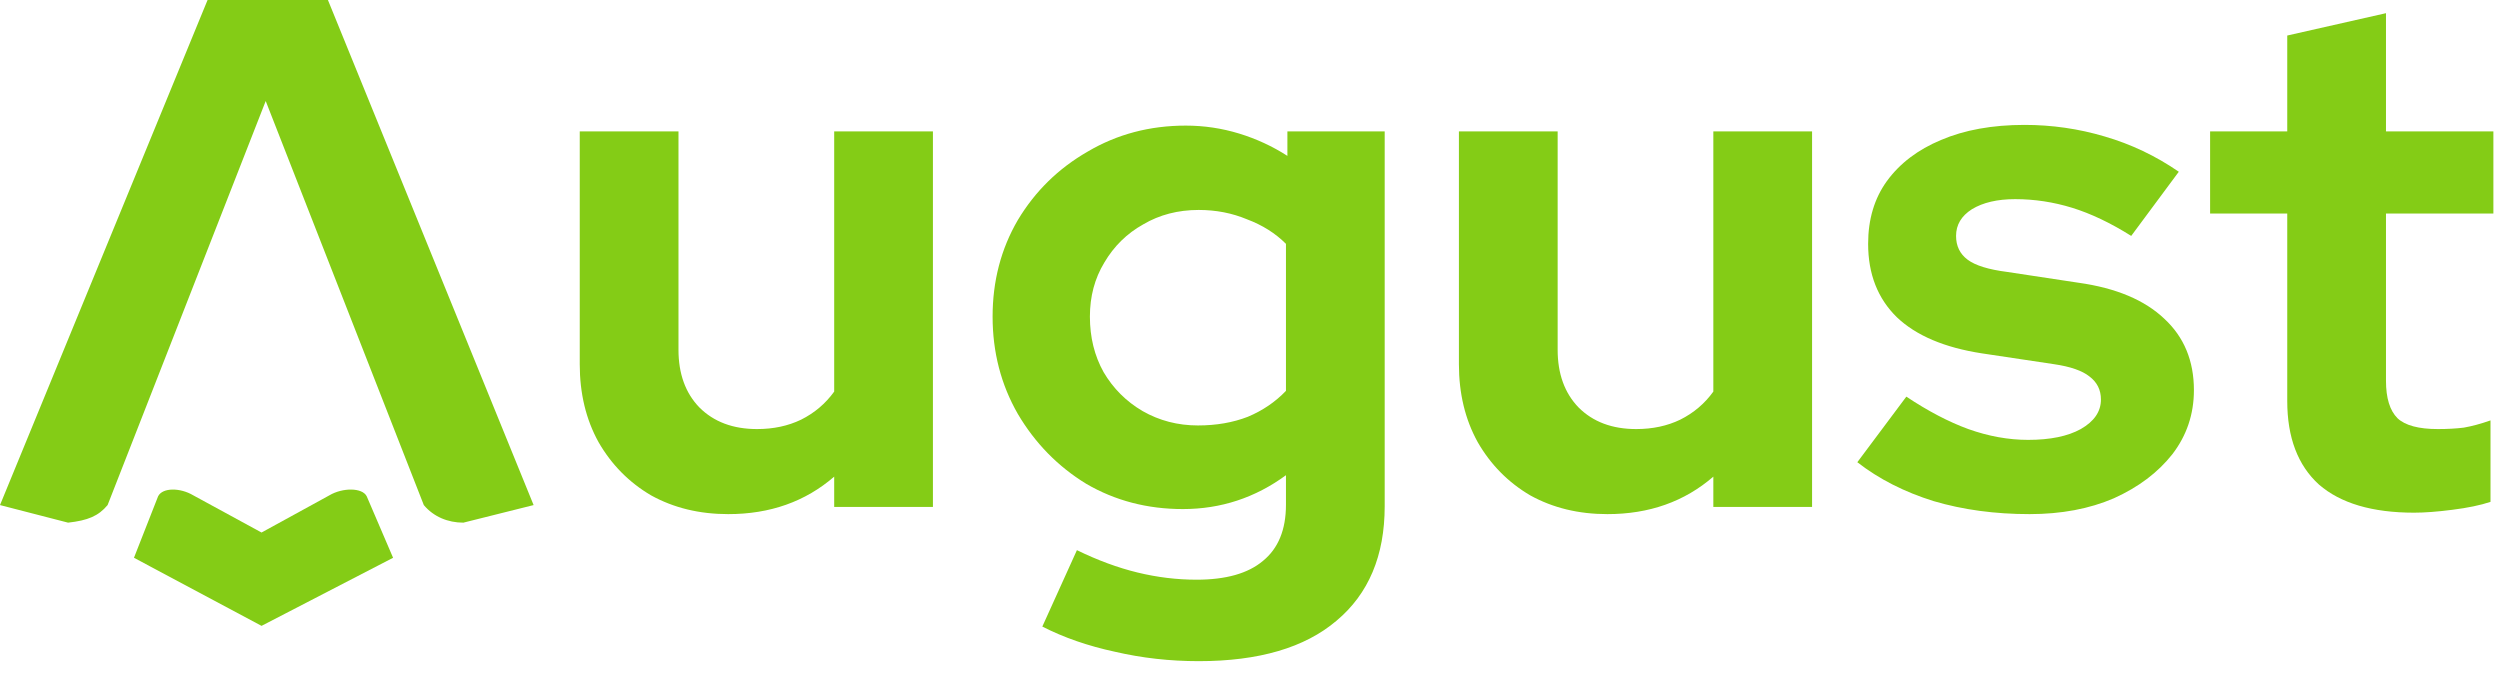 <svg width="99" height="27" viewBox="0 0 99 27" fill="none" xmlns="http://www.w3.org/2000/svg">
<path d="M95.598 20.302C93.943 20.302 92.687 19.931 91.831 19.189C90.993 18.428 90.575 17.324 90.575 15.878V8.457H87.52V5.203H90.575V1.407L94.485 0.522V5.203H98.738V8.457H94.485V15.079C94.485 15.764 94.637 16.258 94.942 16.563C95.246 16.848 95.779 16.991 96.54 16.991C96.921 16.991 97.263 16.972 97.568 16.934C97.891 16.877 98.243 16.782 98.624 16.648V19.874C98.224 20.007 97.72 20.112 97.111 20.188C96.521 20.264 96.017 20.302 95.598 20.302Z" fill="#84CC16"/>
<path d="M80.372 20.359C79.001 20.359 77.736 20.188 76.575 19.845C75.415 19.484 74.406 18.97 73.55 18.304L75.491 15.707C76.347 16.277 77.165 16.706 77.945 16.991C78.745 17.276 79.534 17.419 80.314 17.419C81.19 17.419 81.884 17.276 82.398 16.991C82.931 16.687 83.197 16.297 83.197 15.821C83.197 15.44 83.045 15.136 82.741 14.907C82.455 14.679 81.989 14.517 81.342 14.422L78.488 13.994C77.004 13.766 75.881 13.29 75.12 12.567C74.359 11.825 73.978 10.854 73.978 9.656C73.978 8.685 74.225 7.857 74.72 7.172C75.234 6.468 75.947 5.926 76.861 5.545C77.793 5.146 78.897 4.946 80.172 4.946C81.256 4.946 82.312 5.098 83.34 5.403C84.387 5.707 85.367 6.173 86.28 6.801L84.396 9.342C83.578 8.828 82.798 8.457 82.056 8.228C81.314 8 80.562 7.886 79.801 7.886C79.097 7.886 78.526 8.019 78.088 8.285C77.669 8.552 77.46 8.904 77.46 9.342C77.46 9.741 77.612 10.055 77.917 10.283C78.221 10.512 78.745 10.674 79.487 10.769L82.312 11.197C83.797 11.406 84.929 11.882 85.709 12.624C86.489 13.347 86.879 14.289 86.879 15.45C86.879 16.401 86.594 17.248 86.023 17.99C85.452 18.713 84.681 19.294 83.711 19.731C82.741 20.15 81.627 20.359 80.372 20.359Z" fill="#84CC16"/>
<path d="M63.652 20.359C62.511 20.359 61.493 20.112 60.598 19.617C59.723 19.103 59.028 18.399 58.515 17.505C58.02 16.61 57.773 15.583 57.773 14.422V5.203H61.683V13.851C61.683 14.803 61.959 15.564 62.511 16.135C63.081 16.706 63.843 16.991 64.794 16.991C65.441 16.991 66.021 16.867 66.535 16.62C67.068 16.354 67.506 15.983 67.848 15.507V5.203H71.758V20.074H67.848V18.875C66.706 19.864 65.308 20.359 63.652 20.359Z" fill="#84CC16"/>
<path d="M47.47 26.182C46.328 26.182 45.224 26.058 44.159 25.811C43.093 25.582 42.132 25.25 41.276 24.812L42.646 21.786C43.464 22.186 44.264 22.481 45.044 22.671C45.824 22.861 46.604 22.956 47.384 22.956C48.545 22.956 49.42 22.709 50.01 22.214C50.619 21.72 50.924 20.978 50.924 19.988V18.818C49.706 19.712 48.345 20.159 46.842 20.159C45.434 20.159 44.159 19.826 43.017 19.16C41.895 18.475 40.991 17.552 40.306 16.392C39.64 15.231 39.307 13.947 39.307 12.538C39.307 11.13 39.64 9.855 40.306 8.714C40.991 7.572 41.914 6.668 43.074 6.002C44.235 5.317 45.529 4.974 46.956 4.974C47.679 4.974 48.383 5.079 49.068 5.288C49.753 5.498 50.391 5.793 50.981 6.173V5.203H54.834V20.045C54.834 22.005 54.197 23.518 52.922 24.584C51.666 25.649 49.849 26.182 47.47 26.182ZM47.441 16.848C48.164 16.848 48.821 16.734 49.411 16.506C50.001 16.259 50.505 15.916 50.924 15.478V9.656C50.505 9.237 49.991 8.913 49.382 8.685C48.792 8.438 48.155 8.314 47.47 8.314C46.652 8.314 45.919 8.504 45.272 8.885C44.625 9.246 44.111 9.751 43.731 10.398C43.35 11.026 43.16 11.739 43.16 12.538C43.16 13.357 43.341 14.089 43.702 14.736C44.083 15.383 44.597 15.897 45.244 16.277C45.91 16.658 46.642 16.848 47.441 16.848Z" fill="#84CC16"/>
<path d="M28.838 20.359C27.696 20.359 26.678 20.112 25.784 19.617C24.908 19.103 24.214 18.399 23.7 17.505C23.205 16.61 22.958 15.583 22.958 14.422V5.203H26.868V13.851C26.868 14.803 27.144 15.564 27.696 16.135C28.267 16.706 29.028 16.991 29.98 16.991C30.627 16.991 31.207 16.867 31.721 16.62C32.254 16.354 32.691 15.983 33.034 15.507V5.203H36.944V20.074H33.034V18.875C31.892 19.864 30.493 20.359 28.838 20.359Z" fill="#84CC16"/>
<path d="M8.22 0L0 20.001L2.696 20.697C3.478 20.61 3.897 20.436 4.261 20.001L10.522 4L16.783 20.001C17.173 20.466 17.74 20.697 18.349 20.697L21.131 20.001L12.986 0H8.22Z" fill="#84CC16"/>
<path d="M6.261 19.653L5.305 22.088L10.357 24.784L15.566 22.088L14.522 19.653C14.348 19.305 13.566 19.305 13.044 19.615L10.357 21.088L7.653 19.615C7.131 19.305 6.435 19.305 6.261 19.653Z" fill="#84CC16"/>
</svg>
